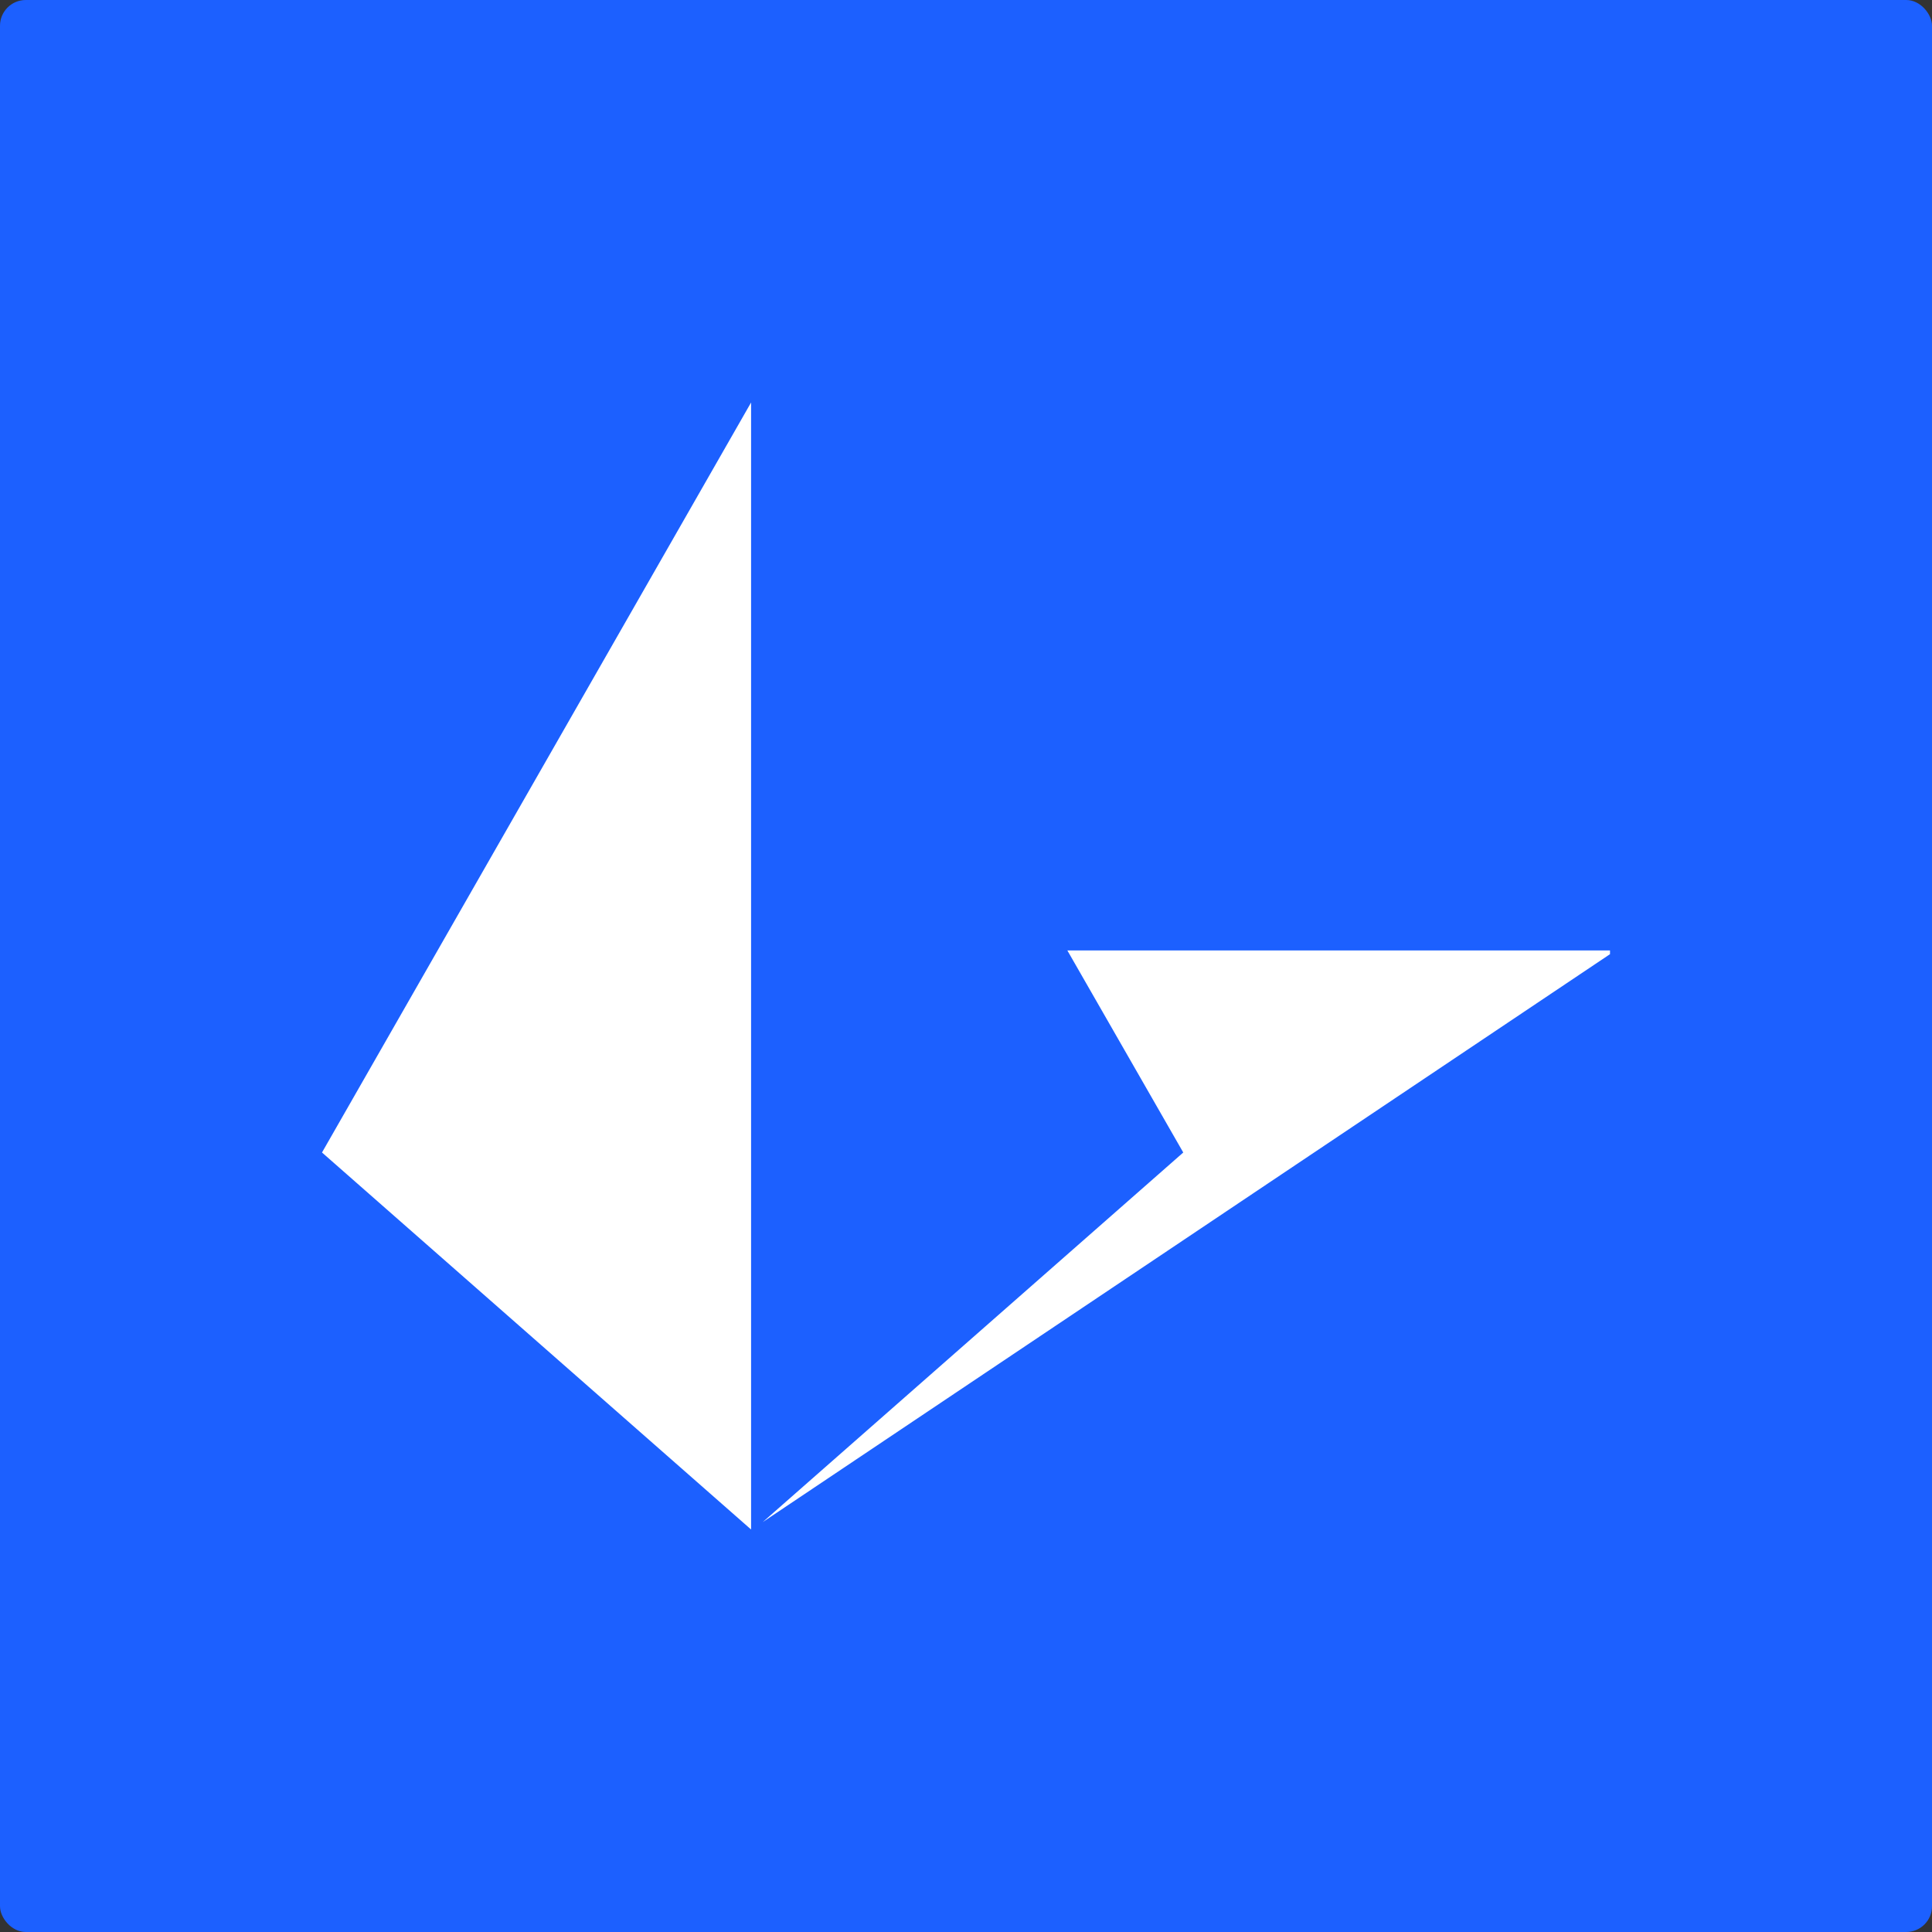 <svg width="75" height="75" viewBox="0 0 75 75" fill="none" xmlns="http://www.w3.org/2000/svg">
<rect x="0" y="0" width="75" height="75" fill="#333333" stroke="none"/>
<g id="Digital Asset Square=IRC, Outline=False, Size=XL">
<g clip-path="url(#clip0_5017_11641)">
<g id="lrc 1">
<rect width="75" height="75" rx="1" fill="#1C60FF"/>
<path id="Path" fill-rule="evenodd" clip-rule="evenodd" d="M41.435 36.897H62.5V37.041L29.61 59.087L45.934 44.74L41.435 36.897ZM29.157 15.625V59.375L12.5 44.74L29.157 15.625Z" fill="white"/>
</g>
</g>
</g>
<defs>
<clipPath id="clip0_5017_11641">
<rect width="75" height="75" rx="1" fill="white"/>
</clipPath>
</defs>
</svg>
